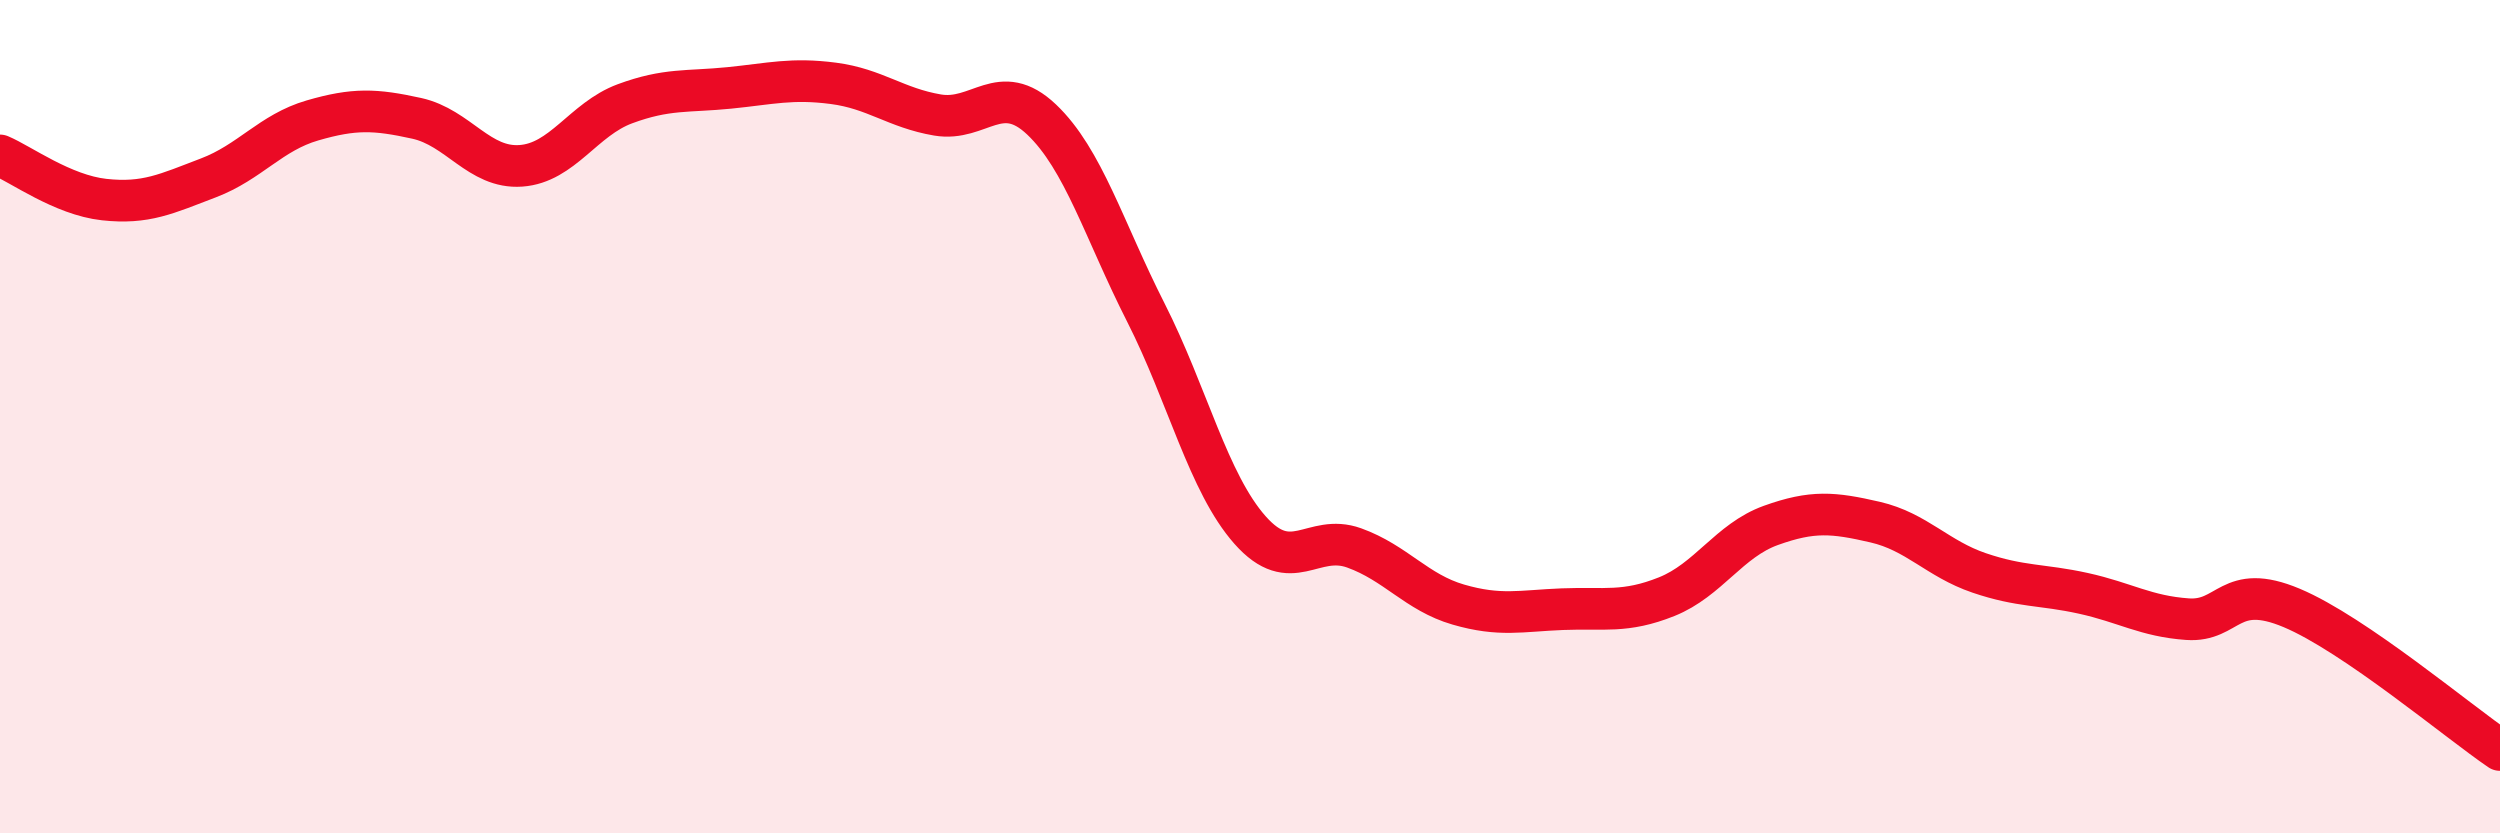 
    <svg width="60" height="20" viewBox="0 0 60 20" xmlns="http://www.w3.org/2000/svg">
      <path
        d="M 0,3.73 C 0.5,3.94 1.5,4.68 2.5,4.79 C 3.5,4.9 4,4.65 5,4.27 C 6,3.89 6.5,3.18 7.5,2.89 C 8.5,2.6 9,2.62 10,2.84 C 11,3.06 11.5,4.05 12.5,3.98 C 13.5,3.91 14,2.86 15,2.49 C 16,2.12 16.5,2.21 17.5,2.11 C 18.5,2.01 19,1.87 20,2 C 21,2.13 21.5,2.59 22.5,2.76 C 23.5,2.93 24,1.92 25,2.87 C 26,3.82 26.5,5.53 27.5,7.5 C 28.5,9.47 29,11.59 30,12.72 C 31,13.85 31.5,12.79 32.5,13.15 C 33.5,13.51 34,14.22 35,14.51 C 36,14.8 36.5,14.66 37.5,14.62 C 38.5,14.58 39,14.72 40,14.32 C 41,13.92 41.5,12.97 42.5,12.61 C 43.5,12.25 44,12.3 45,12.53 C 46,12.76 46.5,13.41 47.5,13.75 C 48.5,14.09 49,14.02 50,14.24 C 51,14.46 51.5,14.79 52.5,14.86 C 53.5,14.93 53.5,13.96 55,14.59 C 56.5,15.22 59,17.32 60,18L60 20L0 20Z"
        fill="#EB0A25"
        opacity="0.1"
        stroke-linecap="round"
        stroke-linejoin="round"
      />
      <path
        d="M 0,3.73 C 0.5,3.94 1.5,4.68 2.5,4.79 C 3.5,4.9 4,4.65 5,4.27 C 6,3.89 6.5,3.18 7.5,2.89 C 8.5,2.6 9,2.62 10,2.84 C 11,3.06 11.5,4.05 12.5,3.98 C 13.5,3.91 14,2.86 15,2.49 C 16,2.12 16.5,2.21 17.5,2.11 C 18.5,2.01 19,1.87 20,2 C 21,2.13 21.5,2.59 22.5,2.76 C 23.5,2.93 24,1.92 25,2.87 C 26,3.82 26.5,5.53 27.5,7.5 C 28.5,9.47 29,11.59 30,12.72 C 31,13.85 31.5,12.79 32.5,13.15 C 33.5,13.51 34,14.22 35,14.51 C 36,14.8 36.5,14.66 37.5,14.62 C 38.5,14.58 39,14.72 40,14.32 C 41,13.92 41.5,12.97 42.5,12.61 C 43.5,12.25 44,12.3 45,12.53 C 46,12.76 46.5,13.41 47.5,13.75 C 48.5,14.09 49,14.02 50,14.24 C 51,14.46 51.5,14.79 52.5,14.86 C 53.5,14.93 53.5,13.96 55,14.59 C 56.5,15.22 59,17.32 60,18"
        stroke="#EB0A25"
        stroke-width="1"
        fill="none"
        stroke-linecap="round"
        stroke-linejoin="round"
      />
    </svg>
  